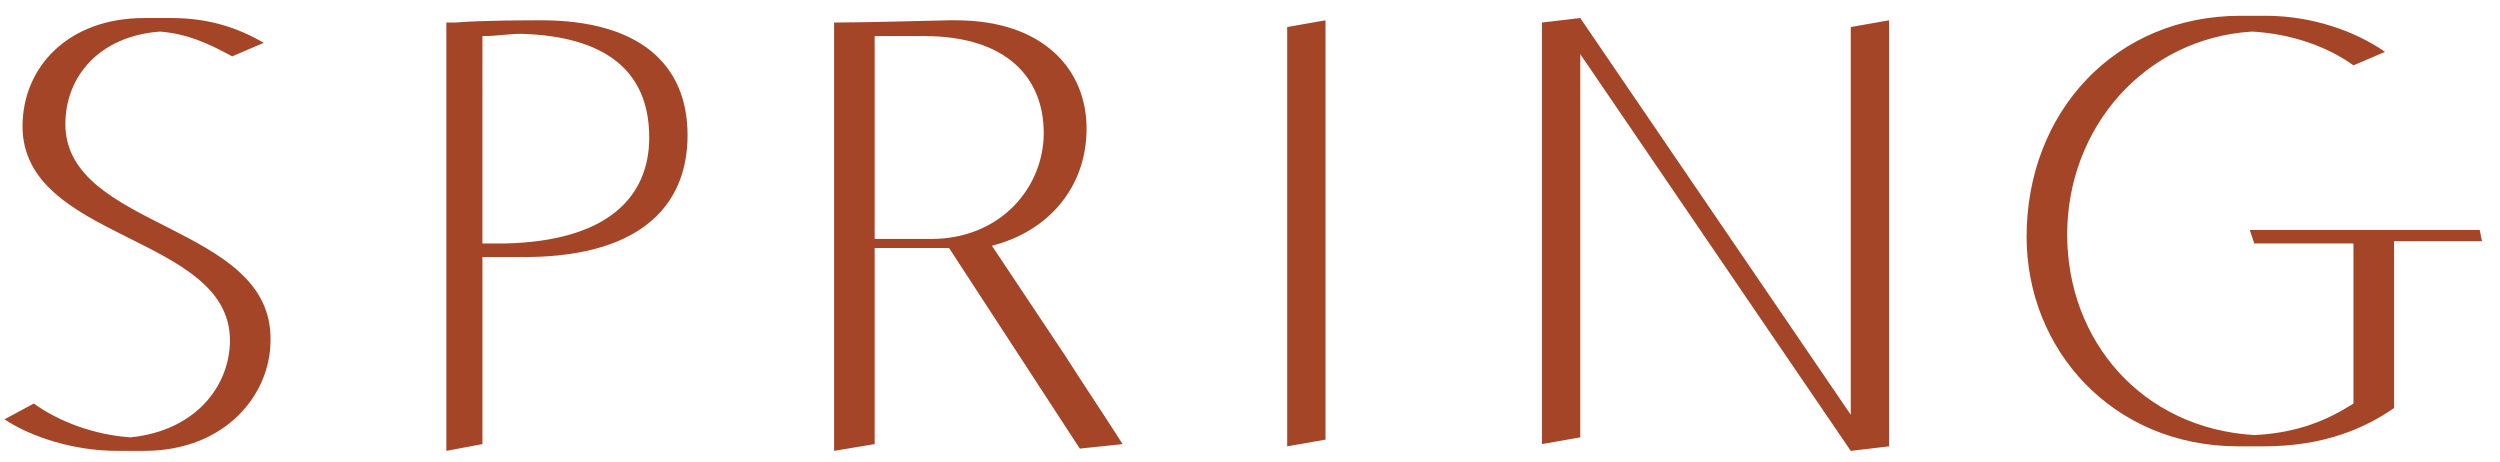 <?xml version="1.0" encoding="utf-8"?>
<!-- Generator: Adobe Illustrator 19.1.0, SVG Export Plug-In . SVG Version: 6.00 Build 0)  -->
<svg version="1.1" id="Layer_1" xmlns="http://www.w3.org/2000/svg" xmlns:xlink="http://www.w3.org/1999/xlink" x="0px" y="0px"
	 viewBox="0 0 110.9 20.5" style="enable-background:new 0 0 110.9 20.5;" xml:space="preserve">
<style type="text/css">
	.st0{fill:#A34526;}
</style>
<path class="st0" d="M2.9,5.5c0-2.1,1.5-3.9,4.2-4.1c1.2,0.1,2.1,0.5,3.2,1.1l1.4-0.6c-1.2-0.7-2.5-1.1-4.1-1.1c0,0-0.1,0-0.1,0
	c0,0,0,0,0,0c0,0-0.1,0-0.1,0c0,0,0,0,0,0h0c0,0,0,0,0,0c0,0,0,0,0,0c0,0,0,0,0,0c0,0,0,0,0,0c0,0,0,0,0,0c0,0,0,0,0,0
	c0,0,0,0-0.1,0c0,0,0,0-0.1,0c0,0,0,0-0.1,0c0,0,0,0-0.1,0c0,0,0,0,0,0c0,0,0,0-0.1,0c0,0,0,0-0.1,0c0,0,0,0,0,0c0,0,0,0,0,0h0
	c0,0,0,0-0.1,0c0,0,0,0,0,0c0,0,0,0-0.1,0c0,0,0,0,0,0c0,0,0,0-0.1,0c0,0,0,0-0.1,0C3,0.8,1,3,1,5.6c0,5.1,9.2,4.8,9.2,9.5
	c0,2-1.5,4-4.4,4.3c-1.6-0.1-3.2-0.7-4.3-1.5l-1.3,0.7c1.2,0.8,3.1,1.4,5,1.4c0,0,0,0,0.1,0c0,0,0,0,0,0c0,0,0,0,0.1,0c0,0,0,0,0,0
	c0,0,0,0,0.1,0c0,0,0,0,0.1,0c0,0,0,0,0,0h0c0,0,0,0,0,0c0,0,0,0,0,0c0,0,0,0,0.1,0c0,0,0,0,0,0c0,0,0,0,0,0c0,0,0,0,0.1,0
	c0,0,0,0,0,0c0,0,0,0,0,0h0c0,0,0,0,0.1,0c0,0,0,0,0.1,0c0,0,0,0,0,0h0c0,0,0,0,0,0c0,0,0,0,0,0c0,0,0,0,0,0c0,0,0,0,0,0
	c0,0,0,0,0,0c0,0,0,0,0,0c0,0,0,0,0.1,0c0,0,0,0,0.1,0c0,0,0,0,0.1,0c0,0,0,0,0.1,0c3.6,0,5.6-2.5,5.6-4.9
	C12.1,9.9,2.9,10.2,2.9,5.5 M23.1,1.5c3.7,0.1,5.7,1.6,5.7,4.6c0,2.6-1.8,4.6-6.4,4.7c-0.3,0-0.7,0-1,0V1.6l0.1,0
	C22,1.6,22.6,1.5,23.1,1.5 M30.5,6c0-3.2-2.2-5.1-6.5-5.1c0,0,0,0-0.1,0c0,0,0,0,0,0c0,0,0,0-0.1,0c0,0,0,0,0,0
	c-0.1,0-2.5,0-3.6,0.1c-0.1,0-0.3,0-0.4,0v0.6h0V20l1.6-0.3v-8.3c0.5,0,1.2,0,1.3,0c0,0,0,0,0,0c0,0,0.1,0,0.1,0h0c0,0,0,0,0,0
	c0.1,0,0.1,0,0.1,0C28.3,11.5,30.5,9.2,30.5,6 M38.8,10.5V1.6c0.1,0,1.3,0,2.2,0c3.6,0,5.3,1.8,5.3,4.3c0,2.4-1.9,4.7-5,4.7H38.8z
	 M47.2,15.7L44,10.9c2.4-0.6,4.2-2.5,4.2-5.2c0-2.6-1.9-4.8-5.8-4.8c0,0,0,0-0.1,0c0,0,0,0,0,0c0,0,0,0-0.1,0c0,0,0,0,0,0
	c0,0,0,0-0.1,0c0,0,0,0,0,0C41.9,0.9,38.4,1,37,1v0.4v0.2V20l1.8-0.3v-8.7h0c0.1,0,0.3,0,0.6,0h0.1h0.2c0.8,0,1.9,0,2.4,0l5.8,8.9
	l1.9-0.2C49.1,18.6,47.9,16.8,47.2,15.7 M58.8,19.5V0.9l-1.7,0.3v18.6L58.8,19.5z M83.8,19.8V0.9l-1.7,0.3v17.2L70.1,0.8l-1.7,0.2
	v18.7l1.7-0.3l0-17L82.1,20L83.8,19.8z M110,10.2h-0.1h0h-0.1h-0.1h0l-9.9,0l0.2,0.6c0,0,0,0,0.1,0l0,0h0c0,0,0,0,0.1,0l0,0h0h0
	c0,0,0,0,0.1,0c0,0,0,0,0,0l0,0c0,0,1.2,0,2.5,0c0.6,0,1.2,0,1.6,0c0,0.5,0,7.1,0,7.1c-1.1,0.7-2.4,1.3-4.4,1.4
	c-5-0.3-8.3-4.2-8.3-8.9c0-4.7,3.4-8.7,8.2-9c1.8,0.1,3.4,0.7,4.5,1.5l1.4-0.6c-1.3-0.9-3.2-1.6-5.3-1.6c0,0-0.1,0-0.1,0
	c0,0,0,0,0,0c0,0,0,0,0,0h0c0,0-0.1,0-0.1,0c0,0,0,0,0,0h0c0,0,0,0,0,0c0,0,0,0,0,0c0,0,0,0,0,0c0,0,0,0,0,0c0,0,0,0,0,0
	c0,0,0,0,0,0c0,0,0,0,0,0c0,0,0,0,0,0c0,0-0.1,0-0.1,0c0,0,0,0,0,0c0,0,0,0,0,0c0,0,0,0,0,0c0,0-0.1,0-0.1,0c0,0,0,0,0,0
	c0,0,0,0,0,0c0,0,0,0-0.1,0c0,0,0,0,0,0c0,0,0,0-0.1,0c0,0-0.1,0-0.1,0c0,0,0,0-0.1,0c0,0,0,0-0.1,0h0c0,0,0,0,0,0c0,0,0,0-0.1,0
	c0,0,0,0-0.1,0c-5.6,0-9.5,4.3-9.5,9.8c0,5,3.8,9.3,9.4,9.3c0,0,0.1,0,0.1,0c0,0,0,0,0,0c0,0,0.1,0,0.1,0c0,0,0,0,0,0
	c0,0,0.1,0,0.1,0c0,0,0,0,0,0c0,0,0,0,0.1,0c0,0,0,0,0,0c0,0,0.1,0,0.1,0c0,0,0,0,0,0c0,0,0,0,0,0h0c0,0,0,0,0,0c0,0,0,0,0.1,0
	c0,0,0,0,0.1,0h0h0c0,0,0,0,0,0c0,0,0,0,0,0c0,0,0,0,0,0c0,0,0,0,0,0c0,0,0,0,0,0c0,0,0,0,0,0c0,0,0,0,0,0c0,0,0,0,0,0
	c0,0,0,0,0.1,0c0,0,0,0,0.1,0c0,0,0,0,0,0c0,0,0,0,0.1,0c0,0,0.1,0,0.1,0c2.7,0,4.5-0.8,5.8-1.7c0,0,0-6.2,0-7.4c0.3,0,0.6,0,1,0
	c1.2,0,2.6,0,2.6,0l0,0c0.1,0,0.1,0,0.1,0l0,0c0.1,0,0.1,0,0.1,0l0,0c0.1,0,0.1,0,0.1,0L110,10.2z"/>
</svg>
